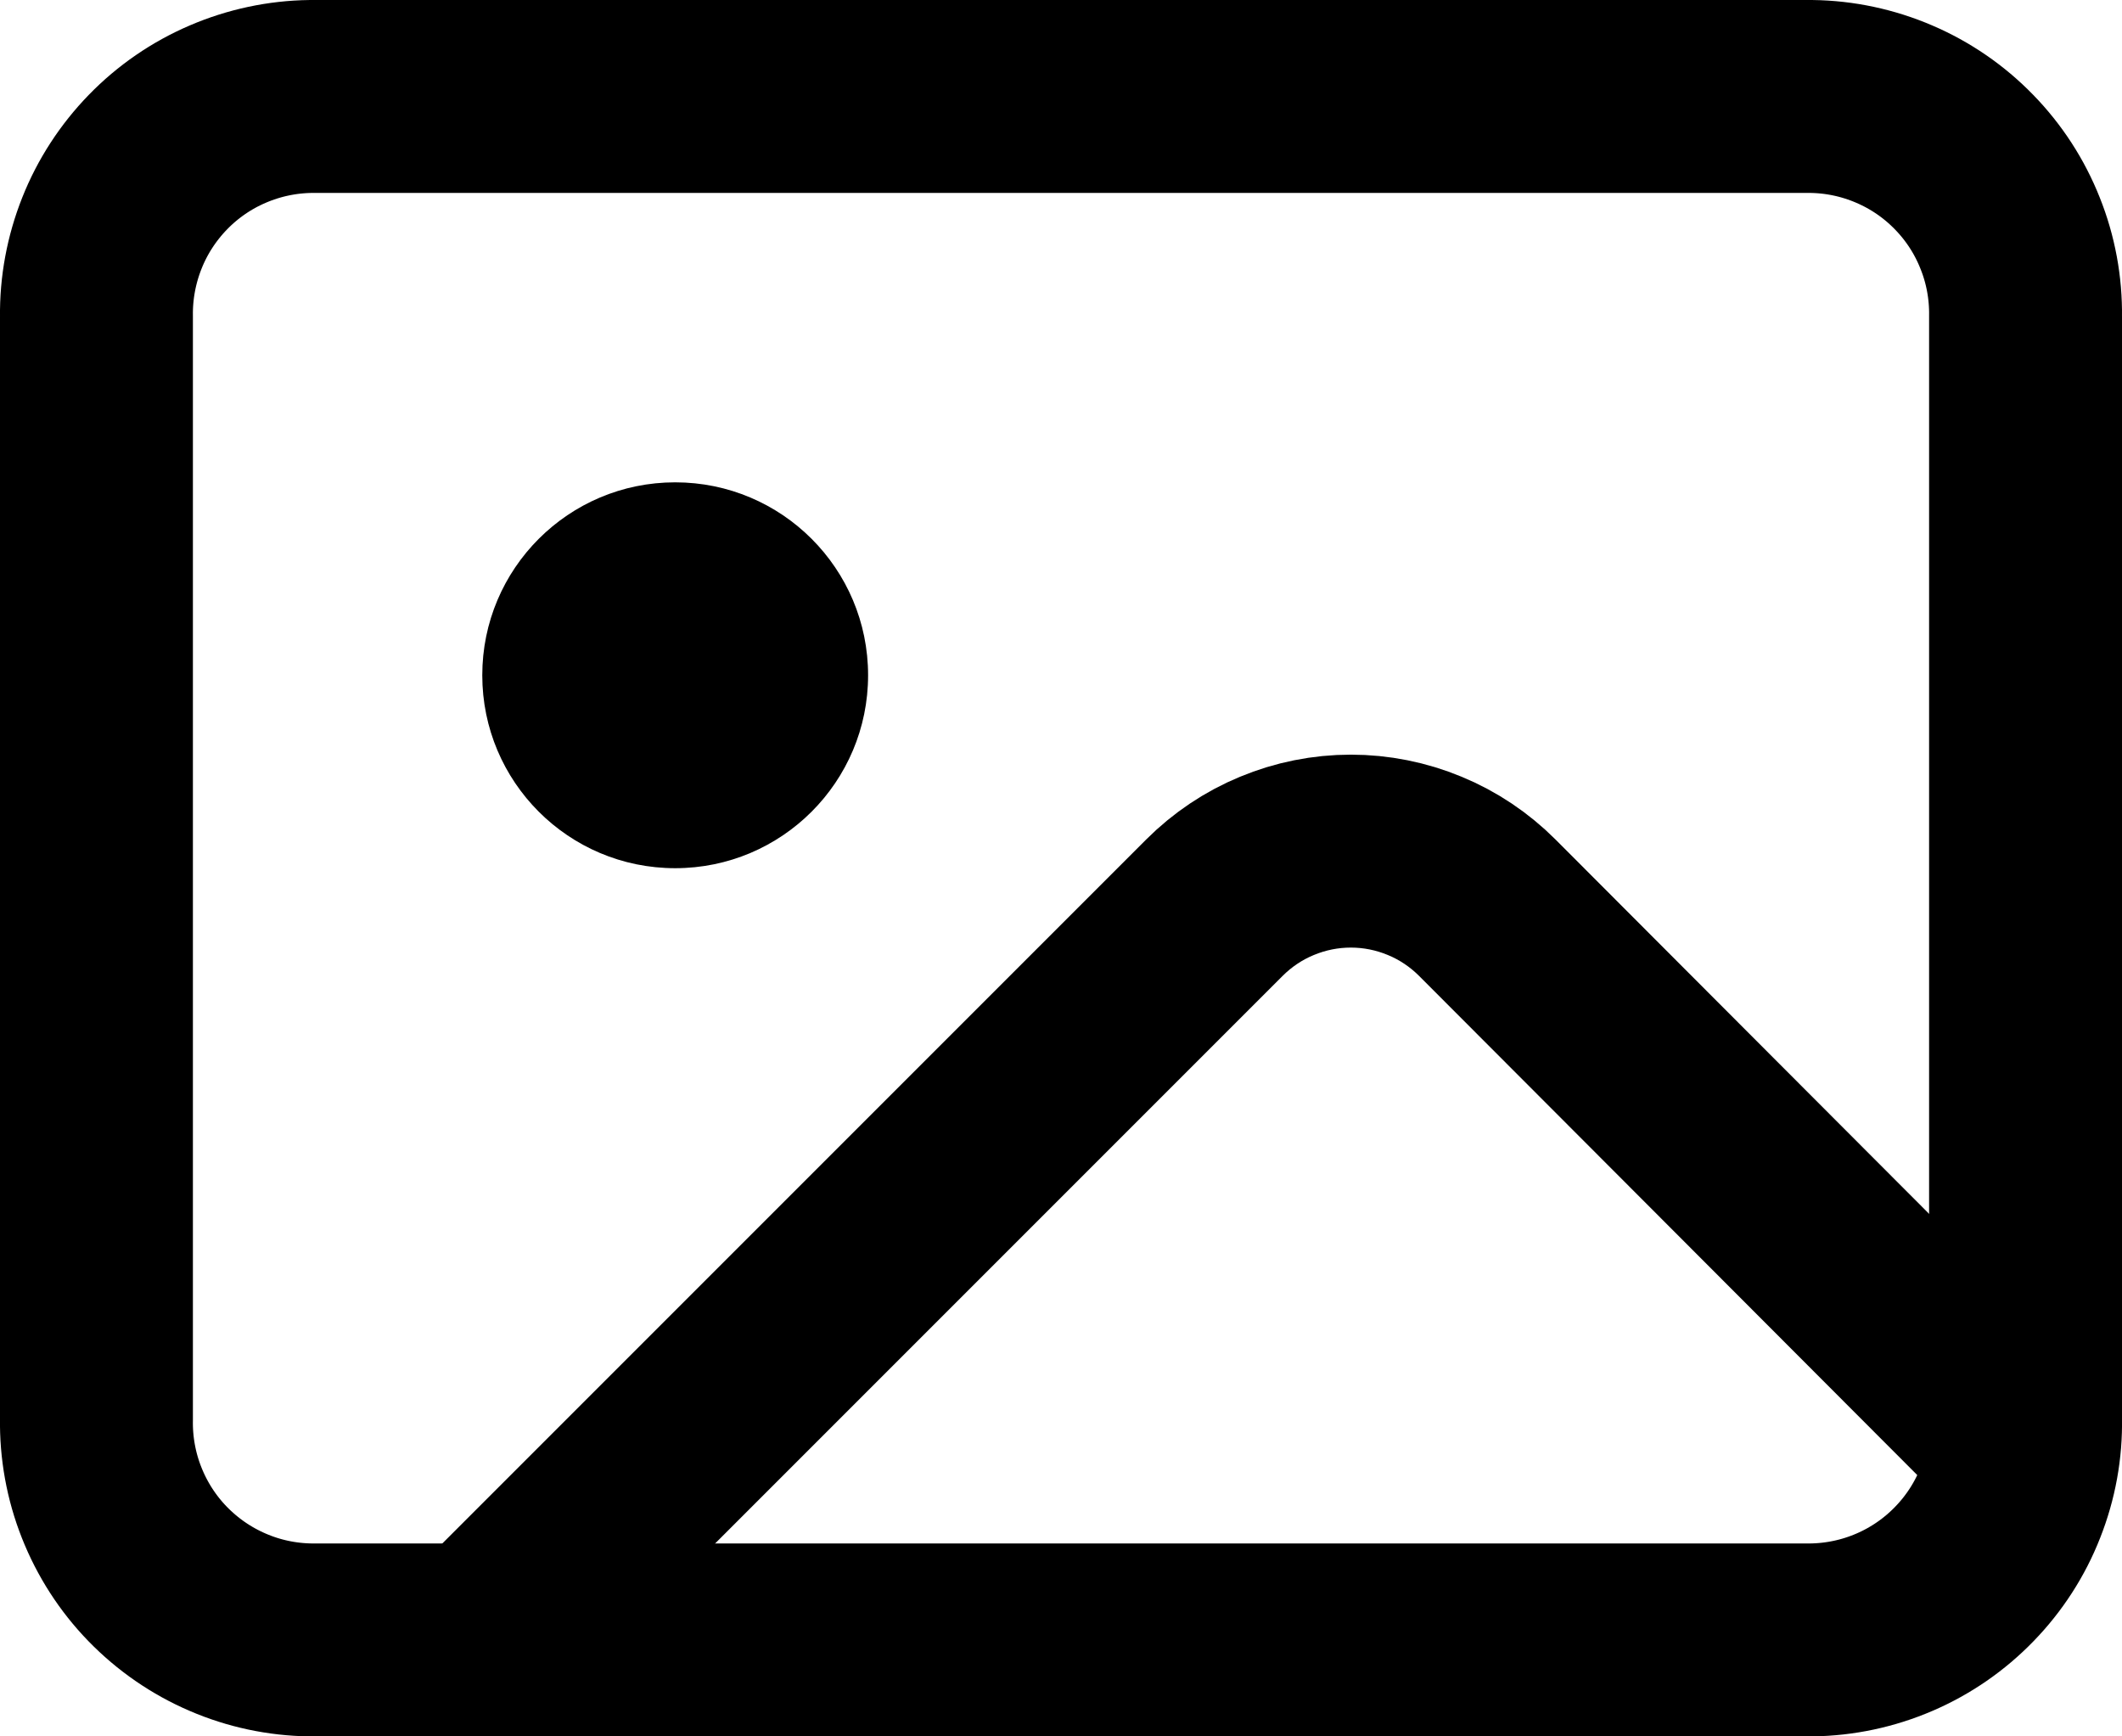 <svg viewBox="0 0 22 18" fill="none" xmlns="http://www.w3.org/2000/svg">
  <path
    d="M18.78 17H3.22C2.924 16.996 2.631 16.934 2.359 16.816C2.087 16.699 1.841 16.529 1.634 16.316C1.428 16.104 1.266 15.852 1.157 15.576C1.048 15.301 0.995 15.006 1 14.71V3.28C0.996 2.985 1.051 2.691 1.16 2.417C1.269 2.142 1.432 1.892 1.638 1.68C1.844 1.468 2.09 1.299 2.361 1.183C2.633 1.066 2.925 1.004 3.22 1H18.78C19.076 1.004 19.367 1.066 19.639 1.183C19.91 1.299 20.156 1.468 20.362 1.68C20.569 1.892 20.731 2.142 20.84 2.417C20.95 2.691 21.004 2.985 21 3.28V14.71C21.006 15.006 20.952 15.301 20.843 15.576C20.735 15.852 20.572 16.104 20.366 16.316C20.16 16.529 19.914 16.699 19.642 16.816C19.369 16.934 19.076 16.996 18.78 17V17Z"
    stroke="black" stroke-width="2" stroke-miterlimit="10"/>
  <path
    d="M5 17L12.59 9.41C12.776 9.224 12.996 9.076 13.239 8.976C13.482 8.875 13.742 8.823 14.005 8.823C14.268 8.823 14.528 8.875 14.771 8.976C15.014 9.076 15.234 9.224 15.42 9.41L20.86 14.86"
    stroke="black" stroke-width="2" stroke-linejoin="round"/>
  <path d="M7 9C8.105 9 9 8.105 9 7C9 5.895 8.105 5 7 5C5.895 5 5 5.895 5 7C5 8.105 5.895 9 7 9Z"
        fill="black"/>
</svg>
